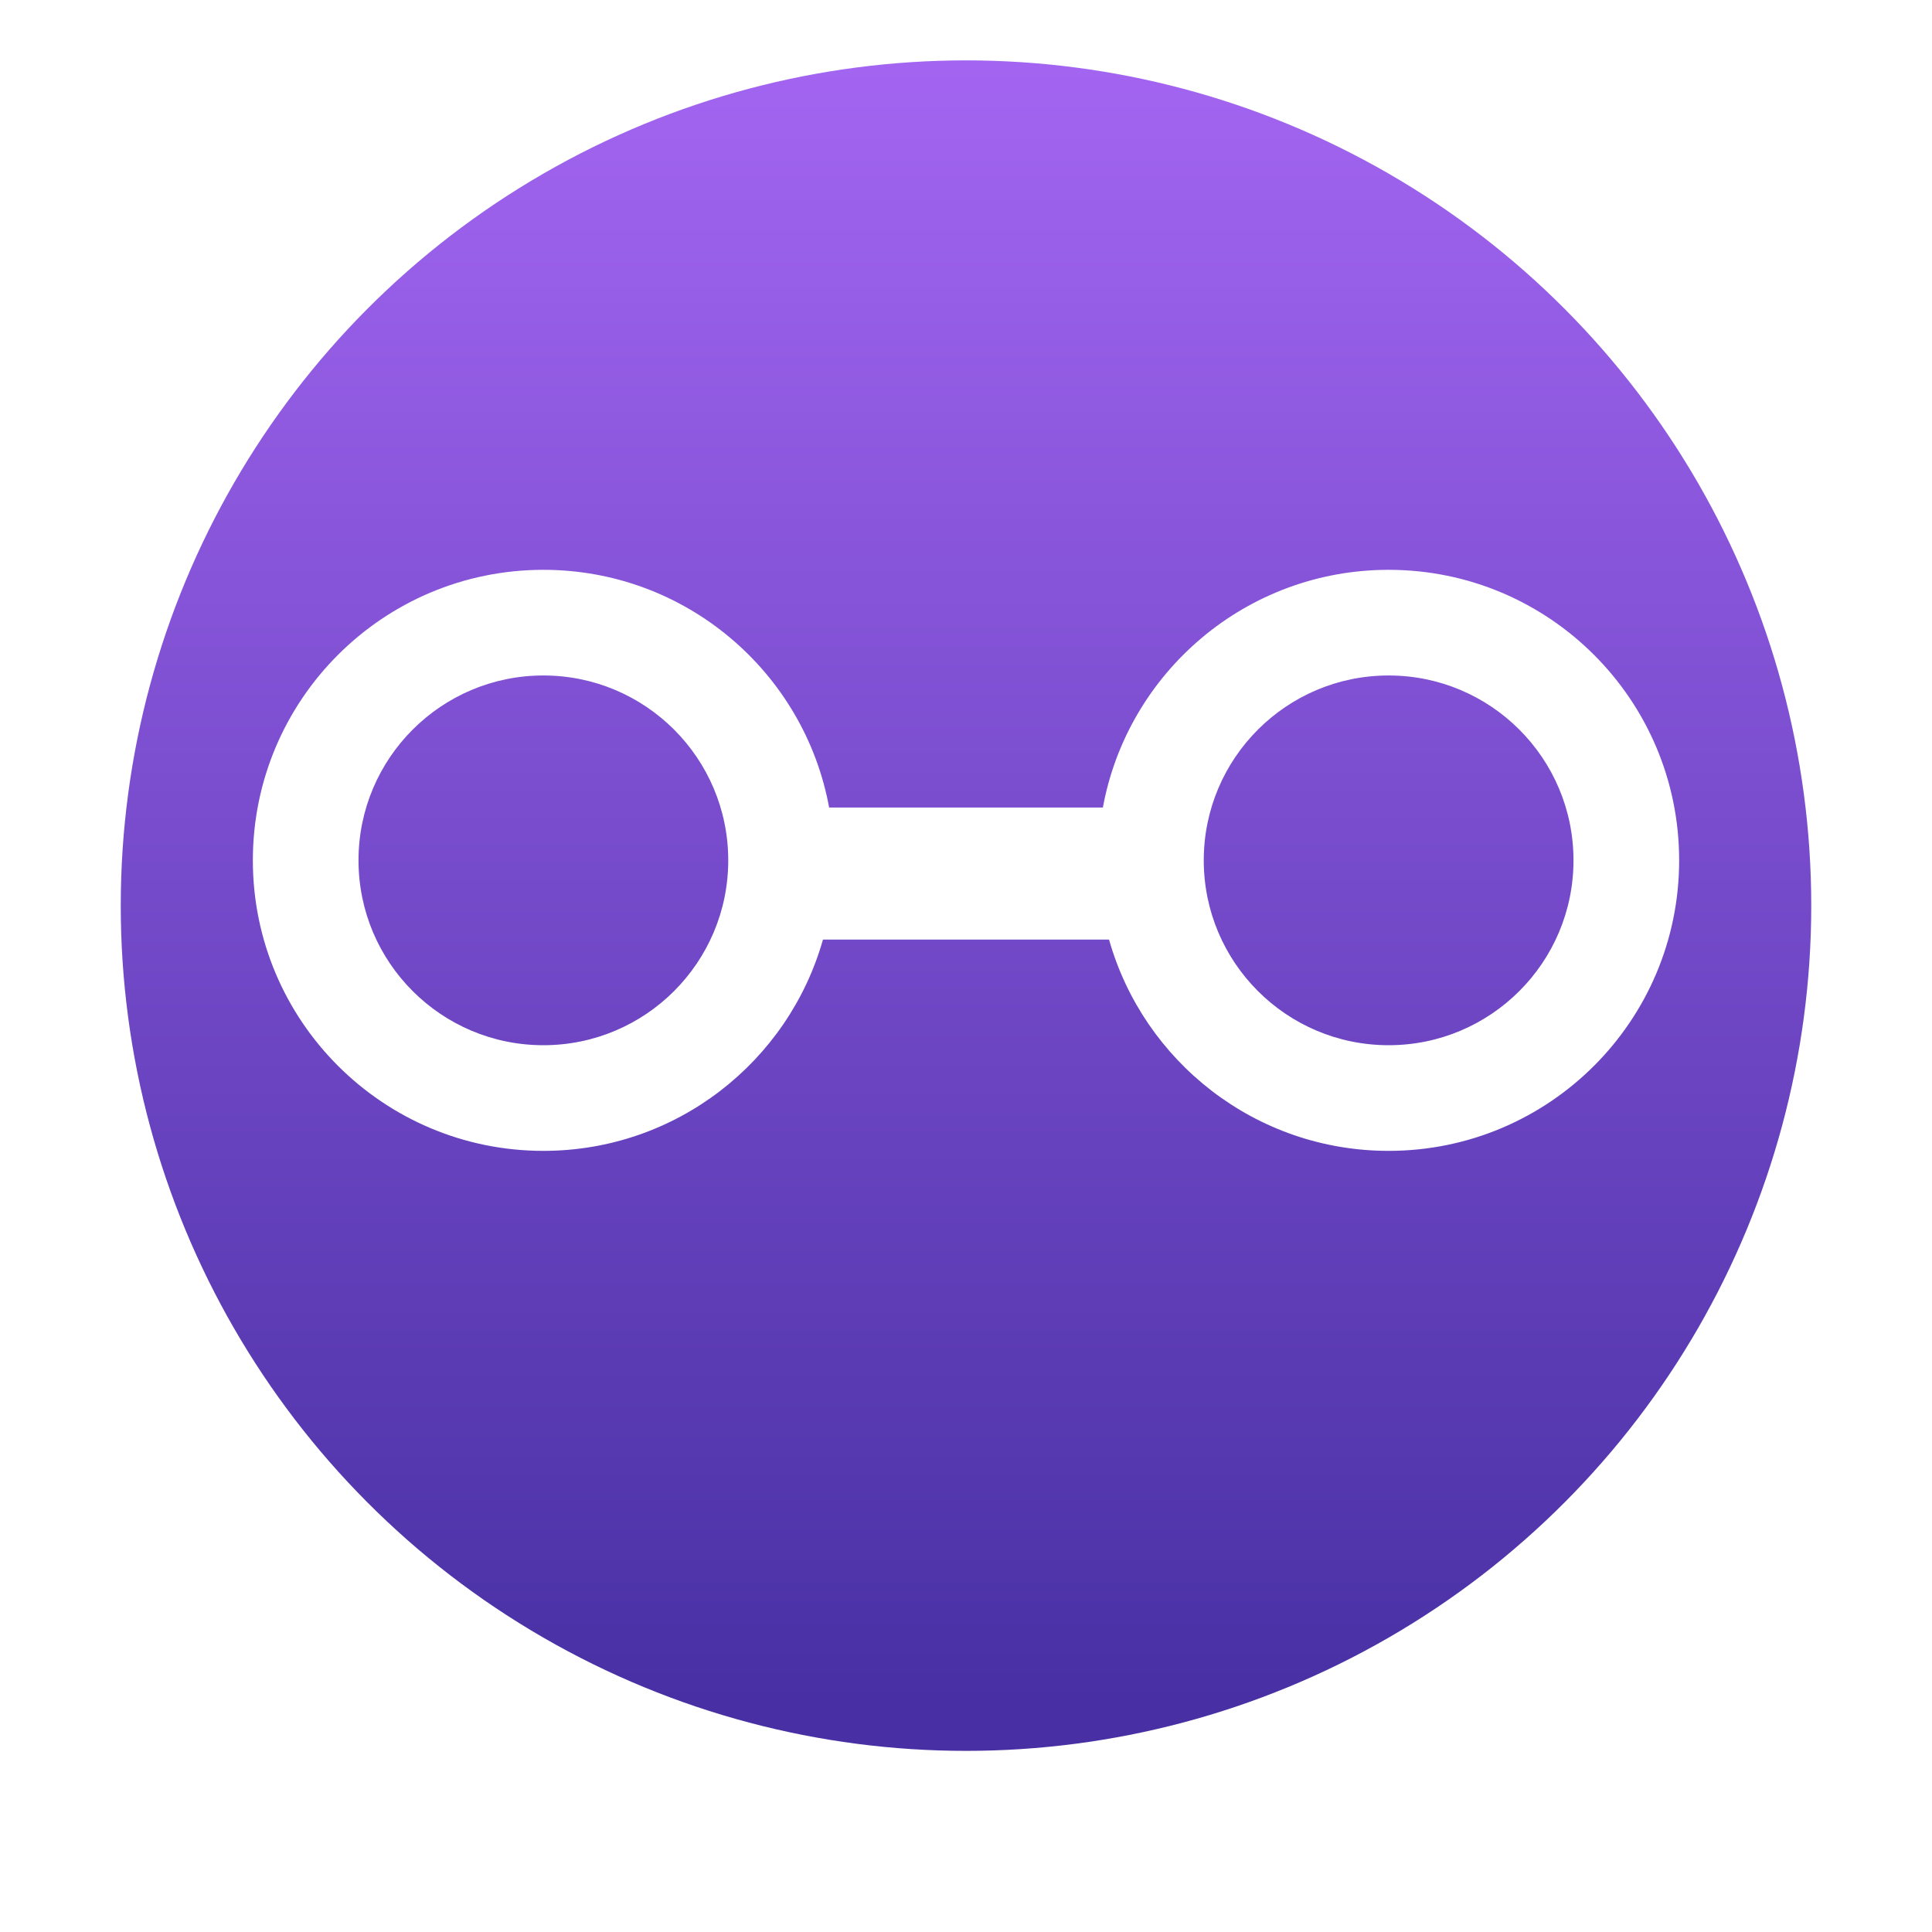 <svg width="32" height="32" viewBox="0 0 32 32" fill="none" xmlns="http://www.w3.org/2000/svg">
<g filter="url(#filter0_i_50_3260)">
<circle cx="16" cy="16" r="14" fill="url(#paint0_linear_50_3260)"/>
</g>
<g filter="url(#filter1_di_50_3260)">
<path fill-rule="evenodd" clip-rule="evenodd" d="M9 17.312C10.691 17.312 12.062 15.941 12.062 14.25C12.062 12.559 10.691 11.188 9 11.188C7.309 11.188 5.938 12.559 5.938 14.25C5.938 15.941 7.309 17.312 9 17.312ZM13.631 15.562C13.06 17.582 11.203 19.062 9 19.062C6.342 19.062 4.188 16.908 4.188 14.25C4.188 11.592 6.342 9.438 9 9.438C11.359 9.438 13.322 11.135 13.733 13.375H18.267C18.678 11.135 20.641 9.438 23 9.438C25.658 9.438 27.812 11.592 27.812 14.25C27.812 16.908 25.658 19.062 23 19.062C20.797 19.062 18.94 17.582 18.369 15.562H13.631ZM23 17.312C24.691 17.312 26.062 15.941 26.062 14.25C26.062 12.559 24.691 11.188 23 11.188C21.309 11.188 19.938 12.559 19.938 14.25C19.938 15.941 21.309 17.312 23 17.312Z" fill="white"/>
</g>
<defs>
<filter id="filter0_i_50_3260" x="2" y="1" width="28" height="29" filterUnits="userSpaceOnUse" color-interpolation-filters="sRGB">
<feFlood flood-opacity="0" result="BackgroundImageFix"/>
<feBlend mode="normal" in="SourceGraphic" in2="BackgroundImageFix" result="shape"/>
<feColorMatrix in="SourceAlpha" type="matrix" values="0 0 0 0 0 0 0 0 0 0 0 0 0 0 0 0 0 0 127 0" result="hardAlpha"/>
<feOffset dy="-1"/>
<feGaussianBlur stdDeviation="2"/>
<feComposite in2="hardAlpha" operator="arithmetic" k2="-1" k3="1"/>
<feColorMatrix type="matrix" values="0 0 0 0 0 0 0 0 0 0 0 0 0 0 0 0 0 0 0.25 0"/>
<feBlend mode="normal" in2="shape" result="effect1_innerShadow_50_3260"/>
</filter>
<filter id="filter1_di_50_3260" x="1.988" y="8.238" width="28.025" height="14.025" filterUnits="userSpaceOnUse" color-interpolation-filters="sRGB">
<feFlood flood-opacity="0" result="BackgroundImageFix"/>
<feColorMatrix in="SourceAlpha" type="matrix" values="0 0 0 0 0 0 0 0 0 0 0 0 0 0 0 0 0 0 127 0" result="hardAlpha"/>
<feOffset dy="1"/>
<feGaussianBlur stdDeviation="1.1"/>
<feComposite in2="hardAlpha" operator="out"/>
<feColorMatrix type="matrix" values="0 0 0 0 0 0 0 0 0 0 0 0 0 0 0 0 0 0 0.25 0"/>
<feBlend mode="normal" in2="BackgroundImageFix" result="effect1_dropShadow_50_3260"/>
<feBlend mode="normal" in="SourceGraphic" in2="effect1_dropShadow_50_3260" result="shape"/>
<feColorMatrix in="SourceAlpha" type="matrix" values="0 0 0 0 0 0 0 0 0 0 0 0 0 0 0 0 0 0 127 0" result="hardAlpha"/>
<feOffset dy="-1"/>
<feGaussianBlur stdDeviation="0.35"/>
<feComposite in2="hardAlpha" operator="arithmetic" k2="-1" k3="1"/>
<feColorMatrix type="matrix" values="0 0 0 0 0 0 0 0 0 0 0 0 0 0 0 0 0 0 0.25 0"/>
<feBlend mode="normal" in2="shape" result="effect2_innerShadow_50_3260"/>
</filter>
<linearGradient id="paint0_linear_50_3260" x1="16" y1="2" x2="16" y2="30" gradientUnits="userSpaceOnUse">
<stop stop-color="#A365F1"/>
<stop offset="0.97" stop-color="#4830A4"/>
</linearGradient>
</defs>
</svg>
